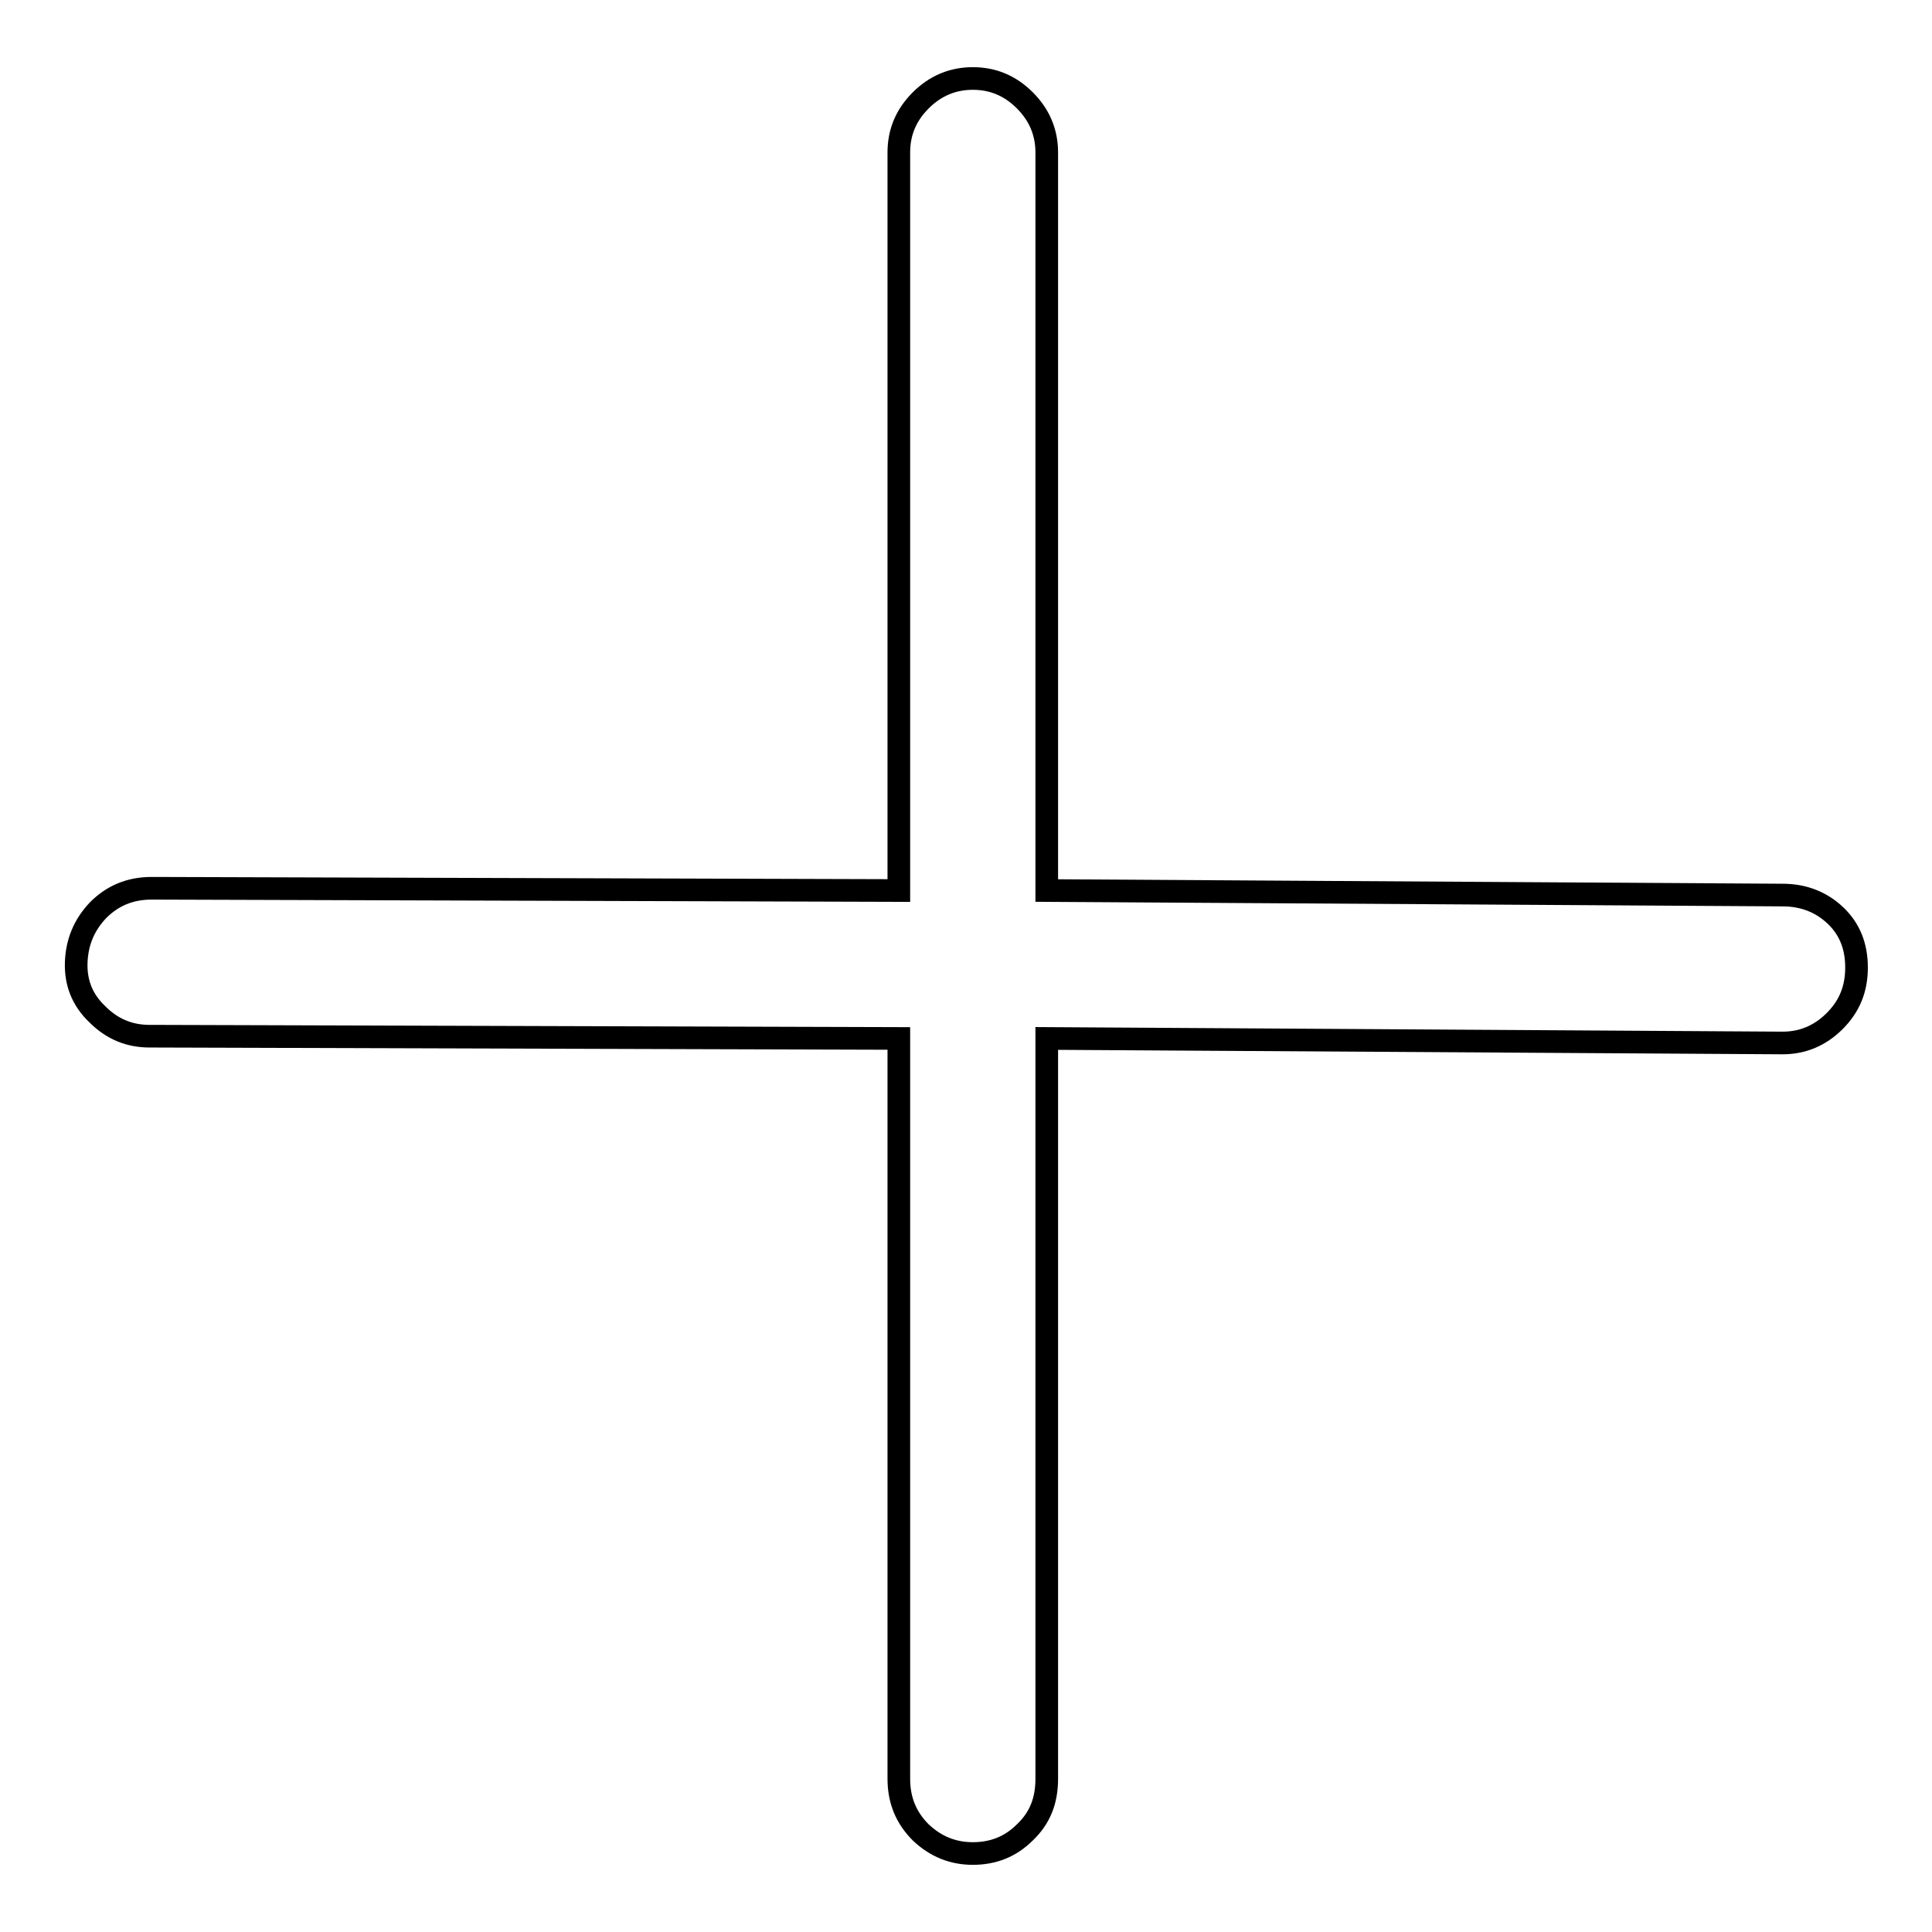 <?xml version="1.0" encoding="utf-8"?>
<!-- Svg Vector Icons : http://www.onlinewebfonts.com/icon -->
<!DOCTYPE svg PUBLIC "-//W3C//DTD SVG 1.1//EN" "http://www.w3.org/Graphics/SVG/1.1/DTD/svg11.dtd">
<svg version="1.1" xmlns="http://www.w3.org/2000/svg" xmlns:xlink="http://www.w3.org/1999/xlink" x="0px" y="0px" viewBox="0 0 256 256" enable-background="new 0 0 256 256" xml:space="preserve">
<g><g><path stroke-width="3" fill-opacity="0" stroke="#000000"  d="M236.2,118.6l-97.5-0.6V20.2c0-2.7-1-5-2.9-6.9c-2-2-4.3-2.9-6.9-2.9c-2.7,0-5,1-6.9,2.9c-2,2-2.9,4.3-2.9,6.9V118l-99-0.3c-2.9,0-5.2,1-7.1,2.9c-1.9,2-2.8,4.3-2.9,6.9c-0.1,2.7,0.8,5,2.8,6.9c2,2,4.3,2.9,6.9,2.9l99.3,0.3v98.1c0,2.9,1,5.2,2.9,7.1c2,1.9,4.3,2.8,6.9,2.8c2.7,0,5-0.9,6.9-2.8c2-1.9,2.9-4.2,2.9-7.1v-98.1l97.5,0.6c2.7,0,5-1,6.9-2.9c2-2,2.9-4.3,2.9-7.1c0-2.8-0.9-5.1-2.8-6.9C241.4,119.6,239.1,118.6,236.2,118.6L236.2,118.6z"/></g></g>
</svg>